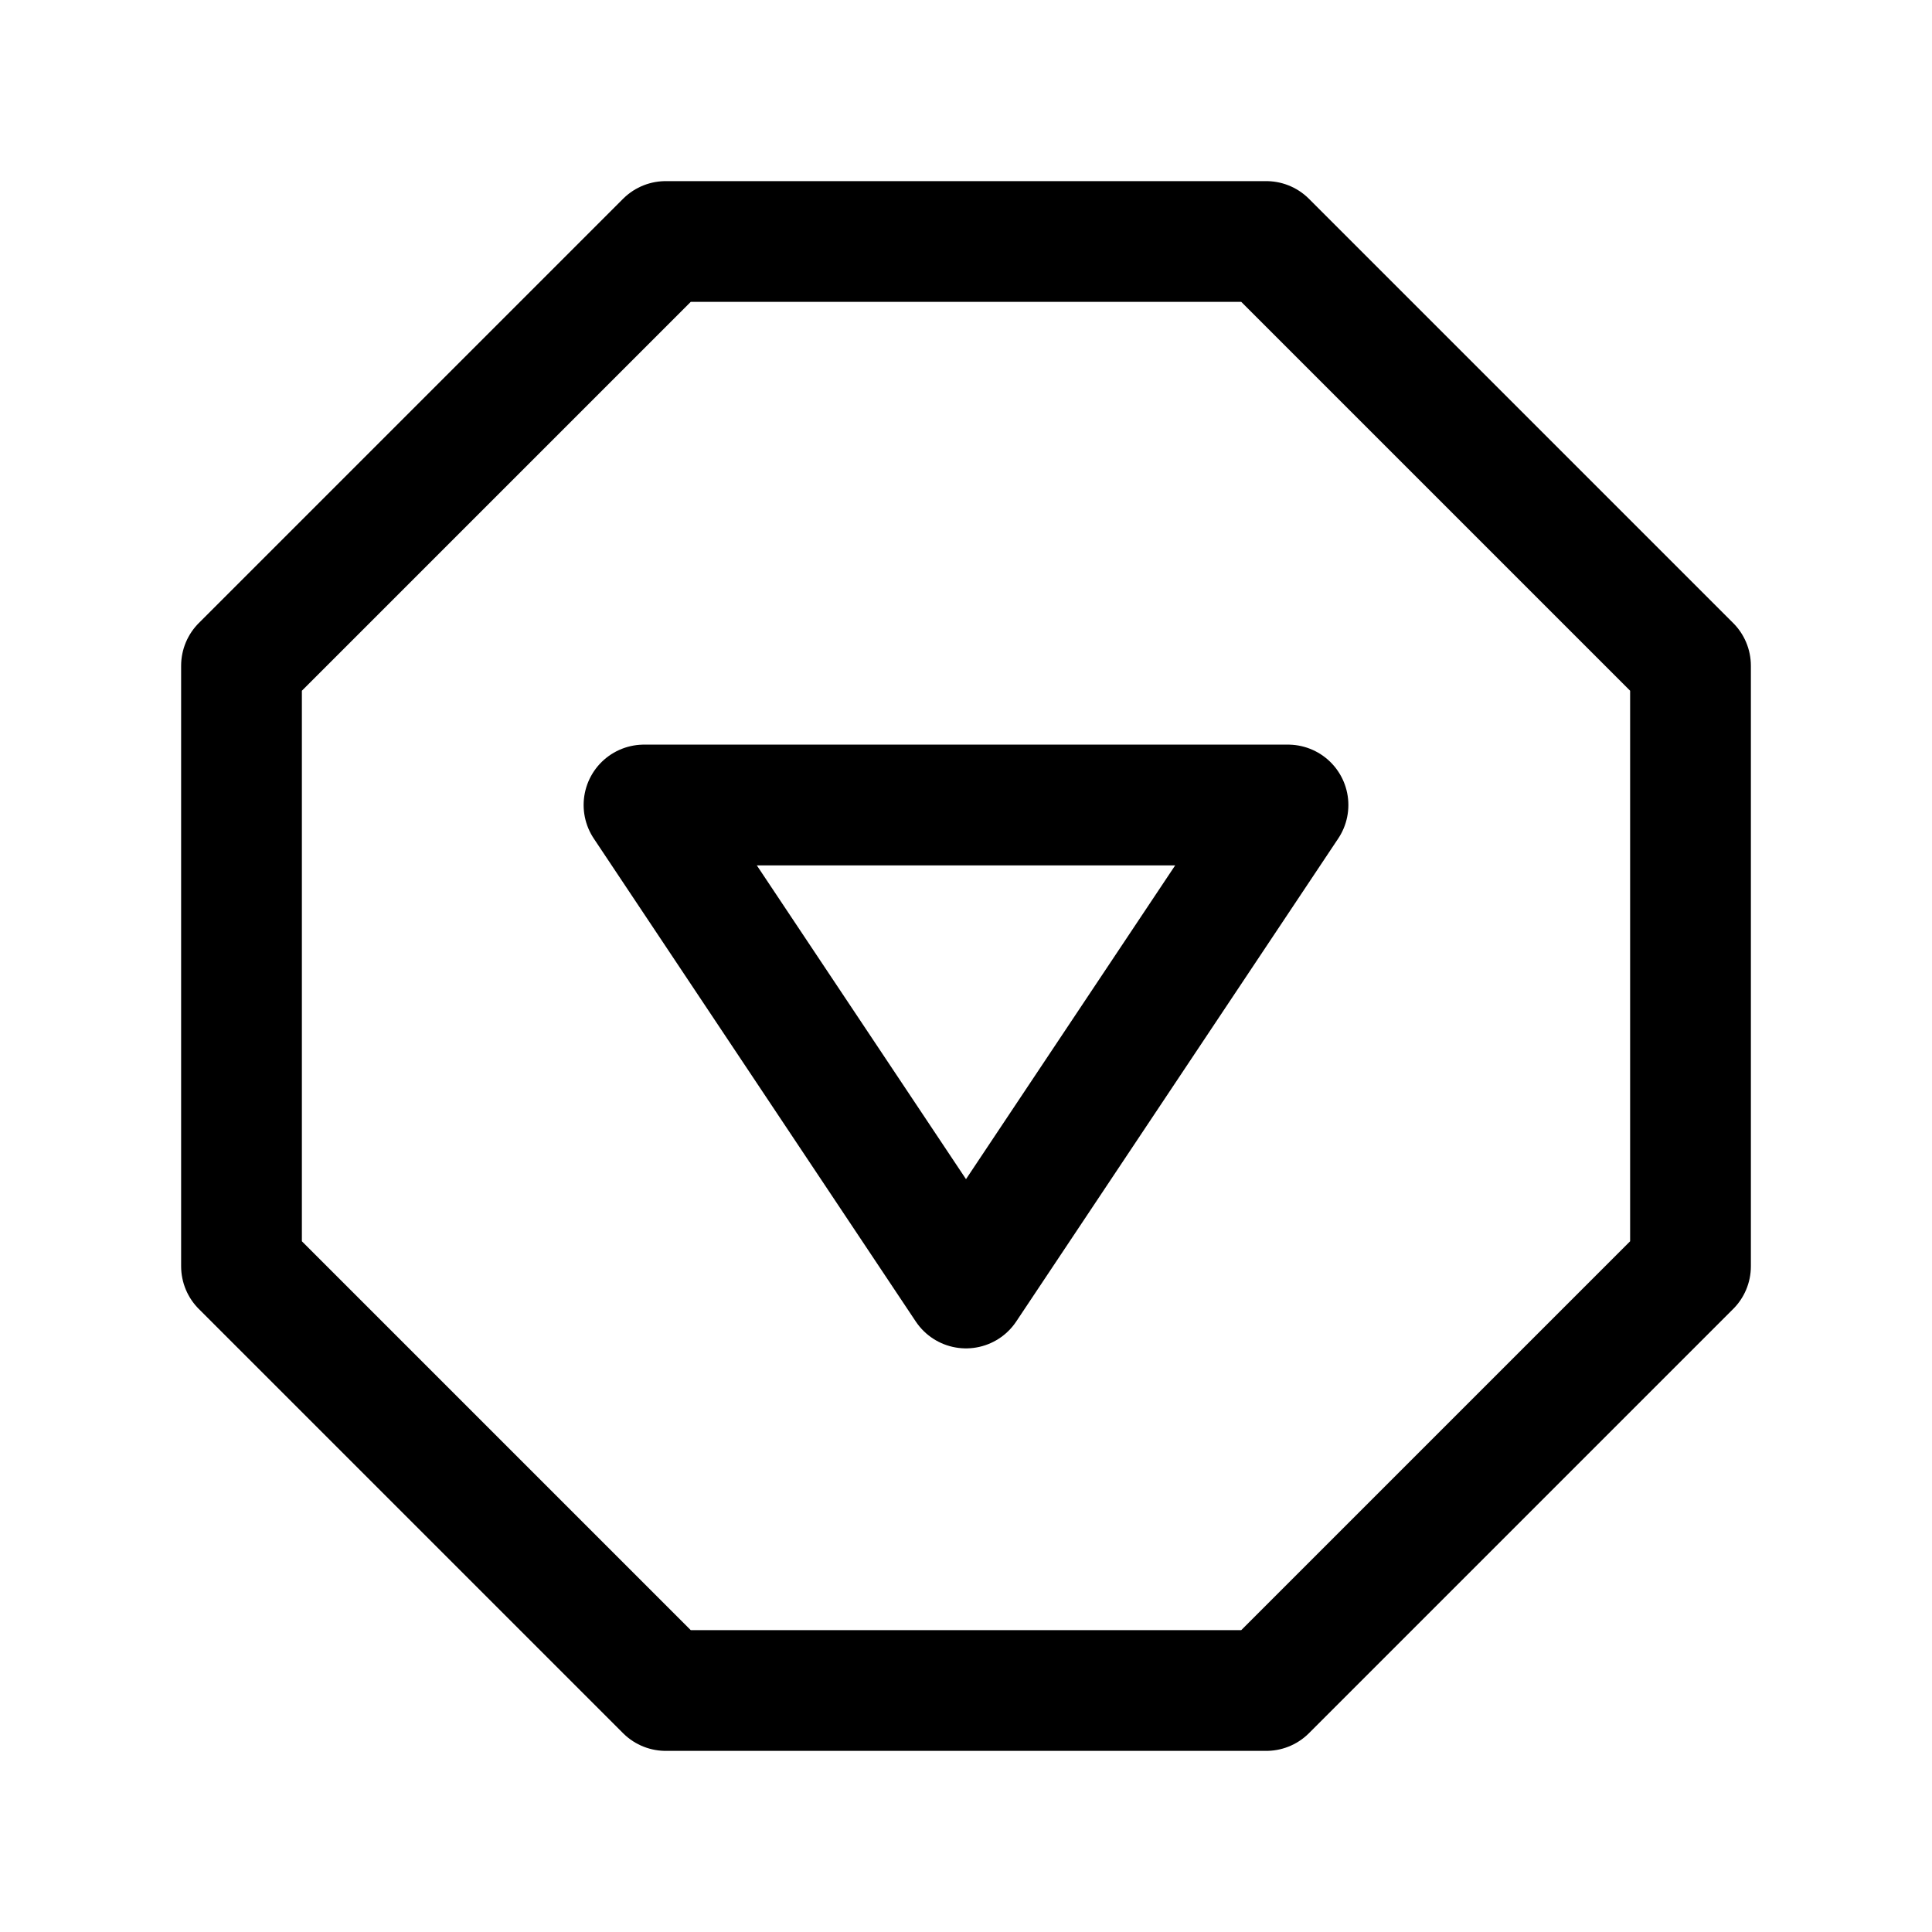 <?xml version="1.0" encoding="utf-8"?>
<svg fill="#000000" width="800px" height="800px" viewBox="0 0 24 24" id="down-octagon-2" xmlns="http://www.w3.org/2000/svg" class="icon line"><path id="primary" d="M8.27,3h7.46L21,8.27v7.46L15.73,21H8.27L3,15.73V8.27ZM12,16,8,10h8Z" style="fill: none; stroke: rgb(0, 0, 0); stroke-linecap: round; stroke-linejoin: round; stroke-width: 1.5;"></path></svg>